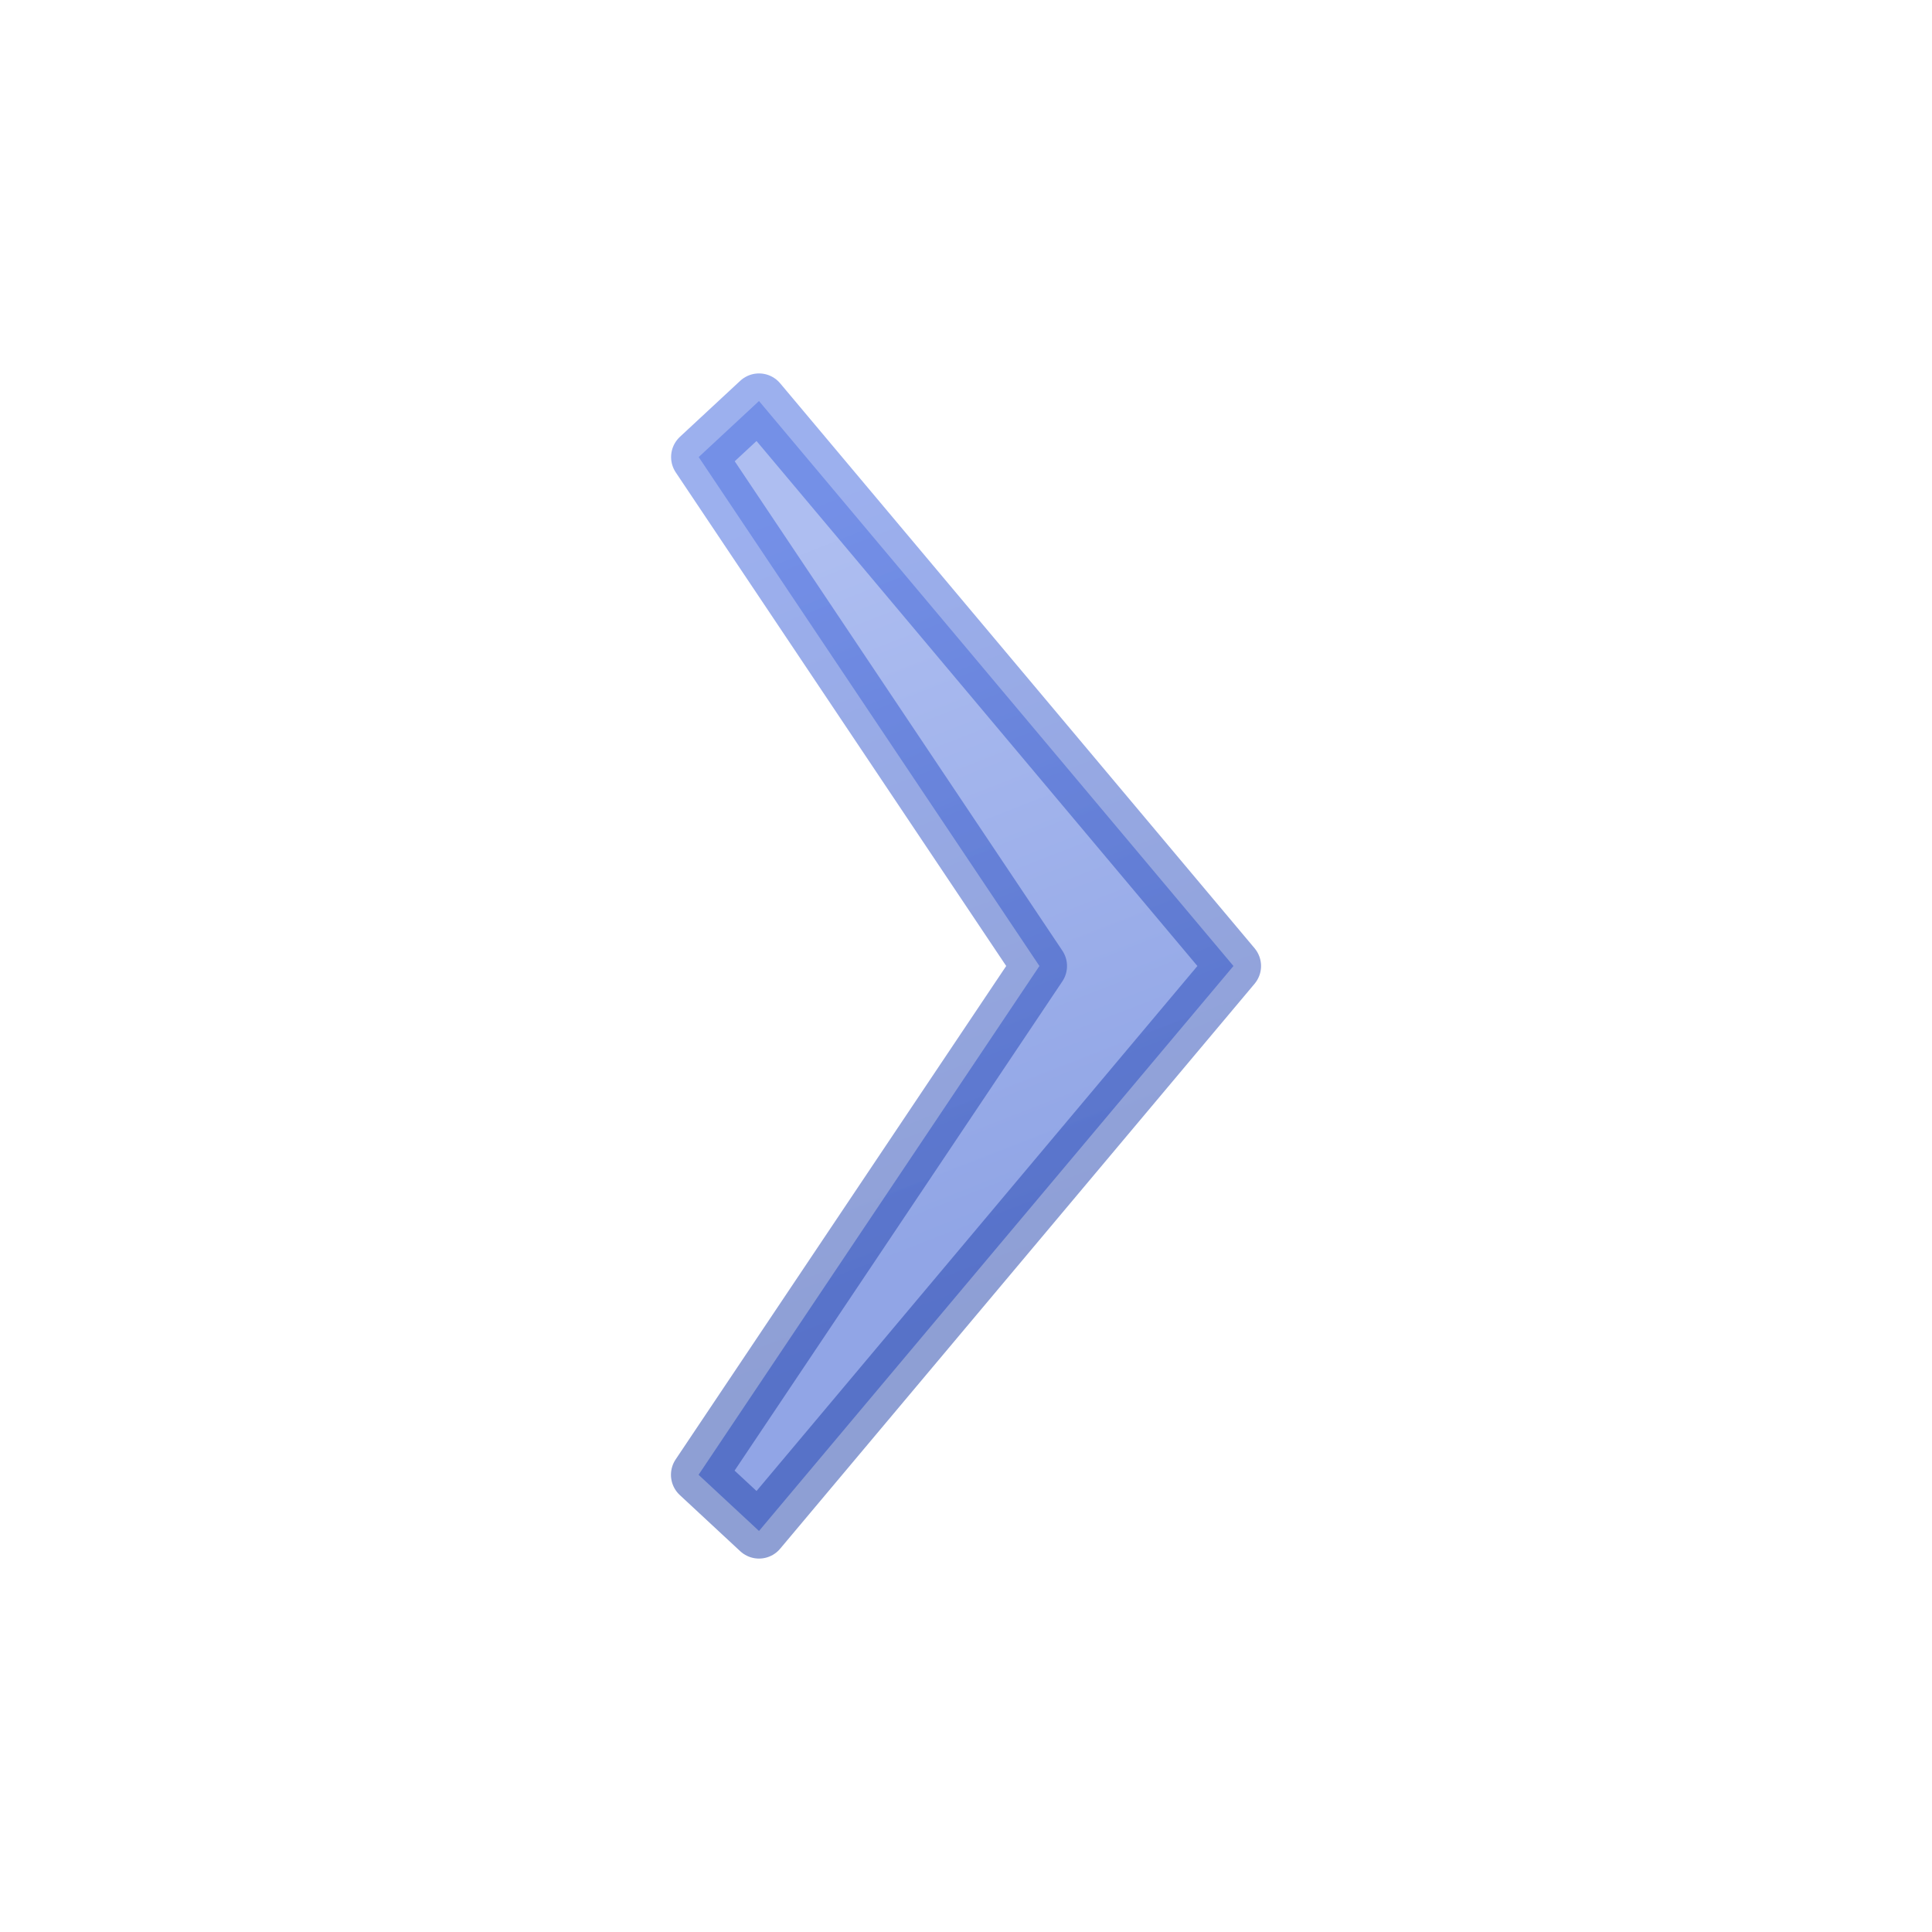 <!-- This Source Code Form is subject to the terms of the Mozilla Public
   - License, v. 2.0. If a copy of the MPL was not distributed with this
   - file, You can obtain one at http://mozilla.org/MPL/2.0/. -->
<svg xmlns="http://www.w3.org/2000/svg" xmlns:xlink="http://www.w3.org/1999/xlink" width="14" height="14">
  <defs>
    <style>
      path {
        opacity: 0.5;
      }
      path:target {
        opacity: 1;
      }
    </style>
    <linearGradient id="b">
      <stop offset="0" stop-color="#234ccd"/>
      <stop offset="1" stop-color="#5d7de3"/>
    </linearGradient>
    <linearGradient id="a">
      <stop offset="0" stop-color="#1e3faa"/>
      <stop offset="1" stop-color="#3a61de"/>
    </linearGradient>
    <linearGradient x1="2.002" y1="12.252" x2="-.099" y2="6.755" id="d" xlink:href="#a" gradientUnits="userSpaceOnUse" gradientTransform="translate(5.841 1034.646)"/>
    <linearGradient x1="3.309" y1="11.177" x2="1.468" y2="6.456" id="c" xlink:href="#b" gradientUnits="userSpaceOnUse" gradientTransform="translate(5.841 1034.646)"/>
  </defs>
  <path id="focus" d="M6.841 1040.052l-.437.406 2.469 3.688-2.47 3.687.438.407 3.438-4.094z" fill="url(#c)" stroke="url(#d)" stroke-width=".4" stroke-linecap="round" stroke-linejoin="round" transform="translate(-1.341 -1037.146)"/>
</svg>
